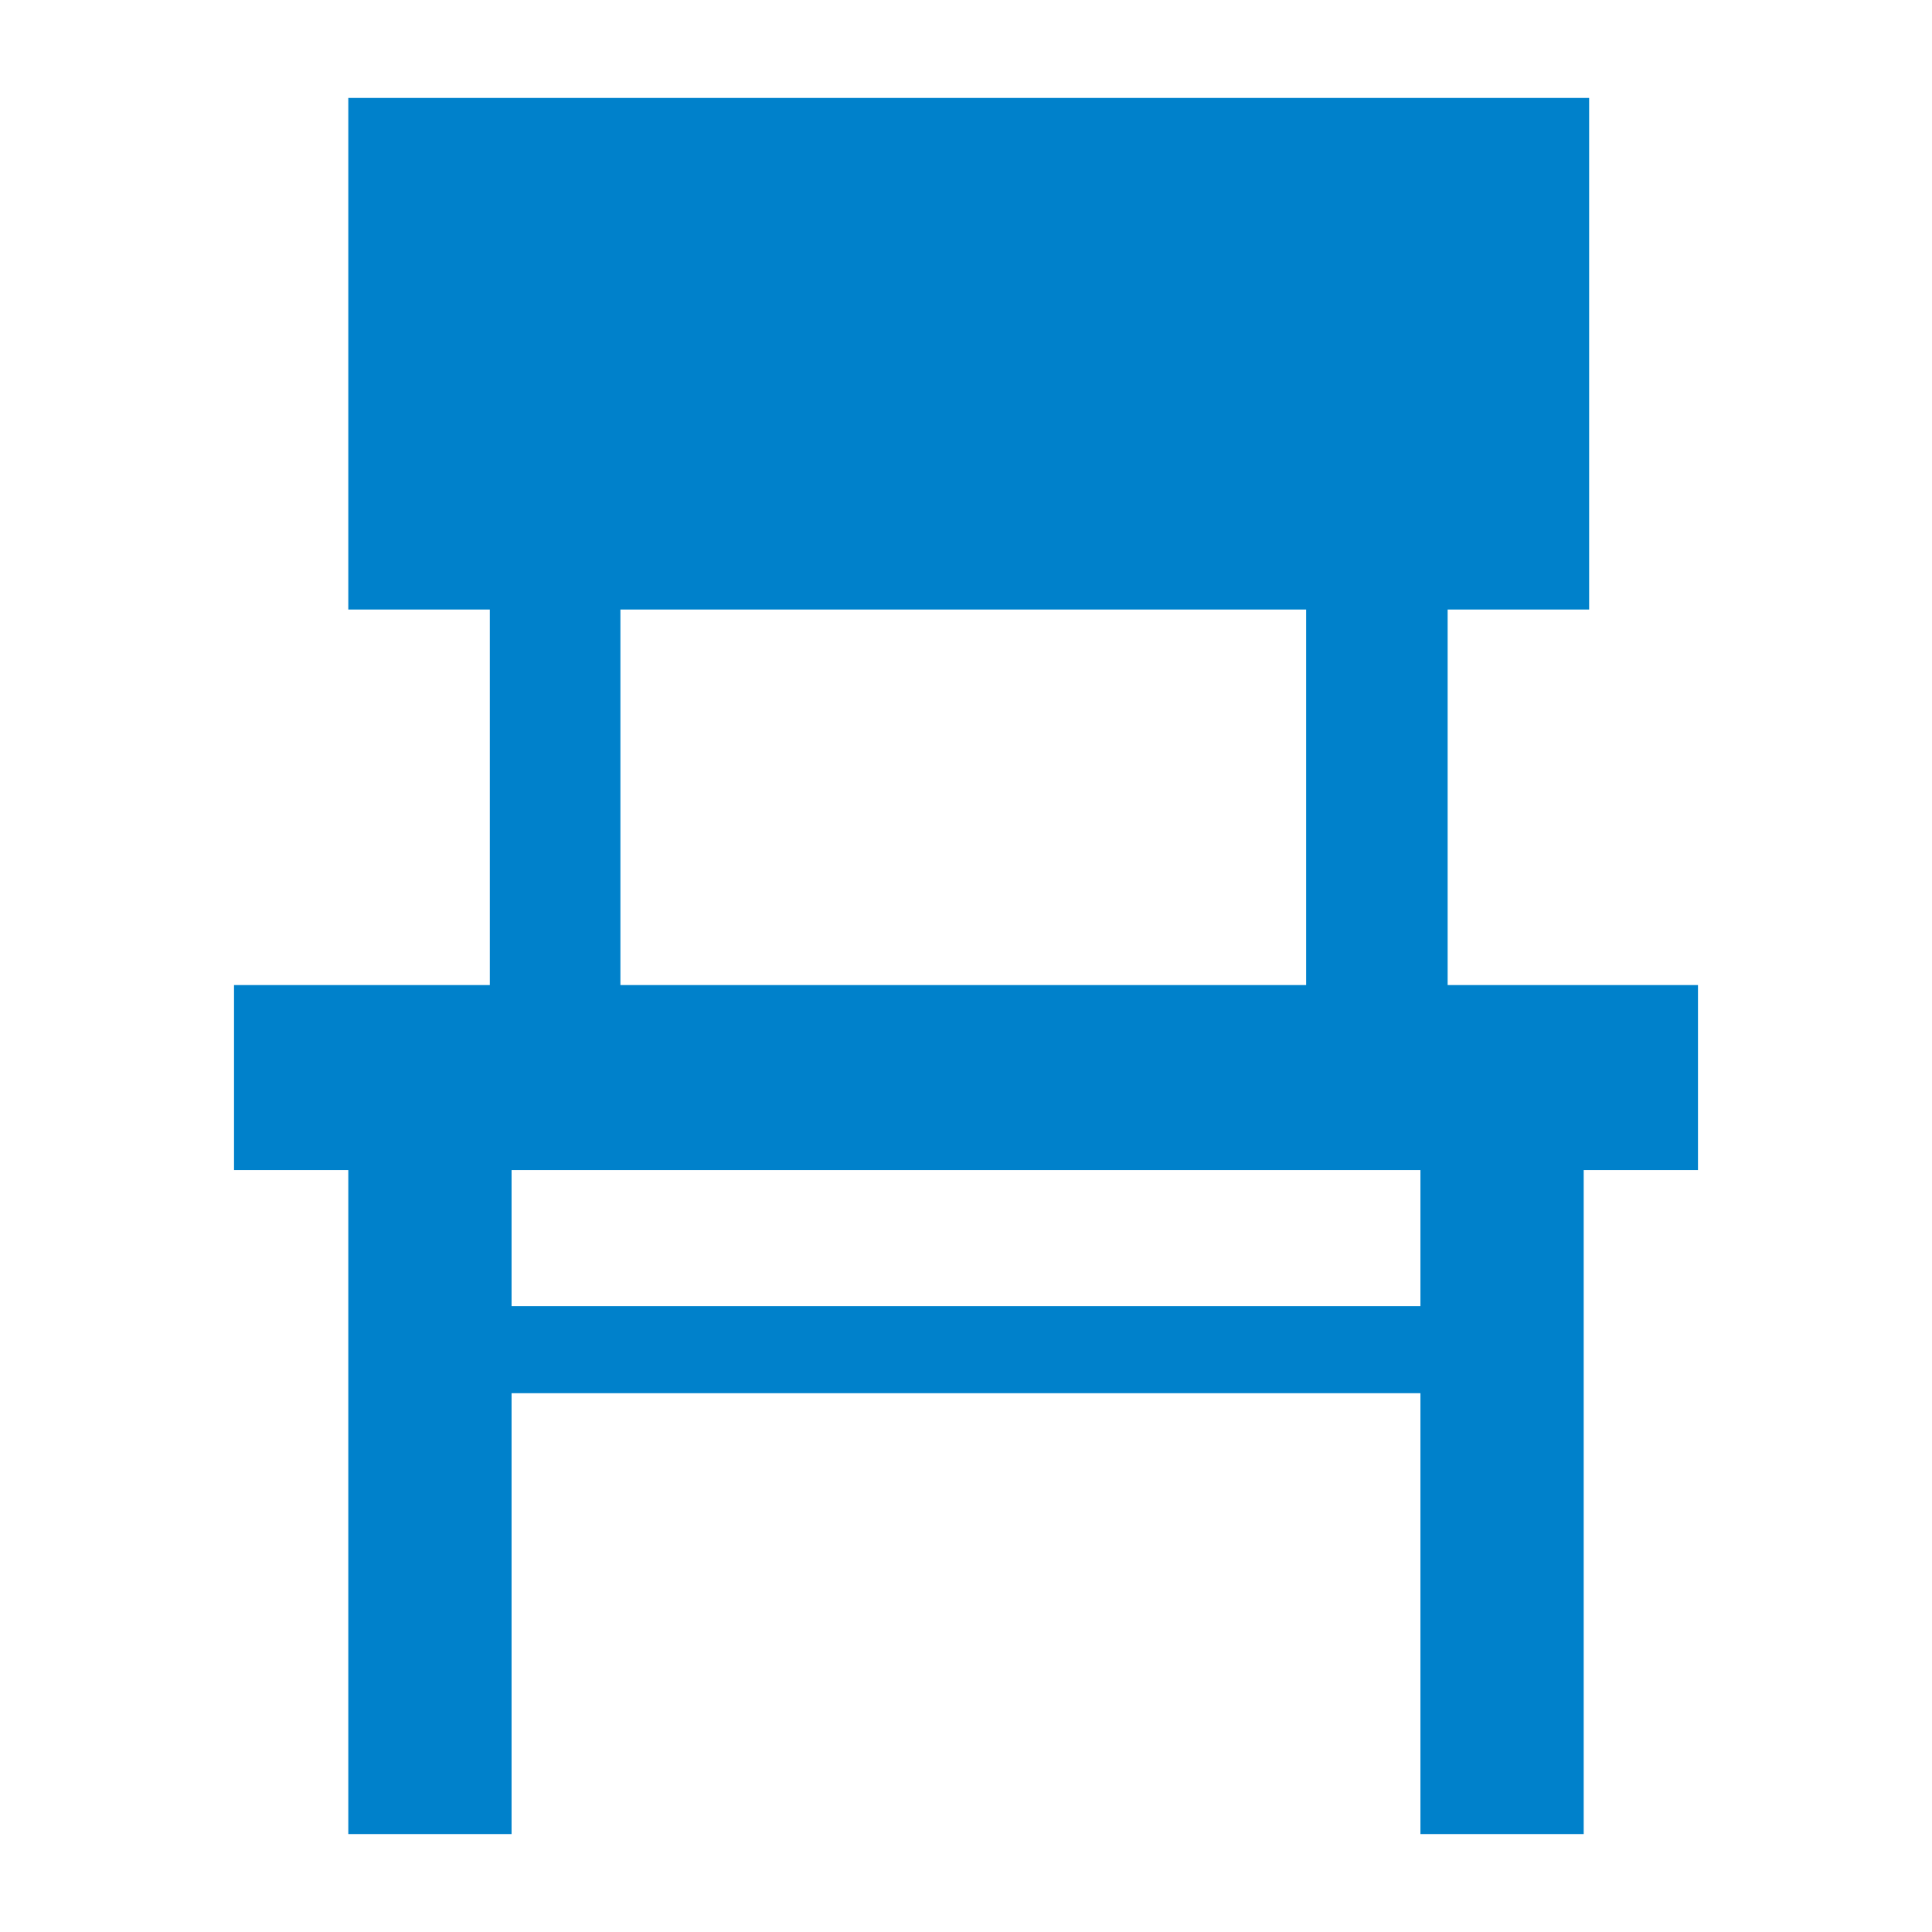 <?xml version="1.0" encoding="utf-8"?>
<!-- Generator: Adobe Illustrator 24.0.3, SVG Export Plug-In . SVG Version: 6.00 Build 0)  -->
<svg version="1.1" id="レイヤー_1" xmlns="http://www.w3.org/2000/svg" xmlns:xlink="http://www.w3.org/1999/xlink" x="0px"
	 y="0px" viewBox="0 0 35.5 35.5" style="enable-background:new 0 0 35.5 35.5;" xml:space="preserve">
<style type="text/css">
	.st0{fill:#0081CB;}
</style>
<title>title_icon</title>
<path id="_x30_2_7_" class="st0" d="M6.4,33.7h3v-8.1h16.7v8.1h3V21.5h2.1v-3.4h-4.6v-6.9h2.6V1.8H6.4v9.4h2.6v6.9H4.3v3.4h2.1V33.7
	z M26.1,24H9.4v-2.5h16.7V24z M11.4,11.2h12.6v6.9H11.4V11.2z"/>
</svg>
